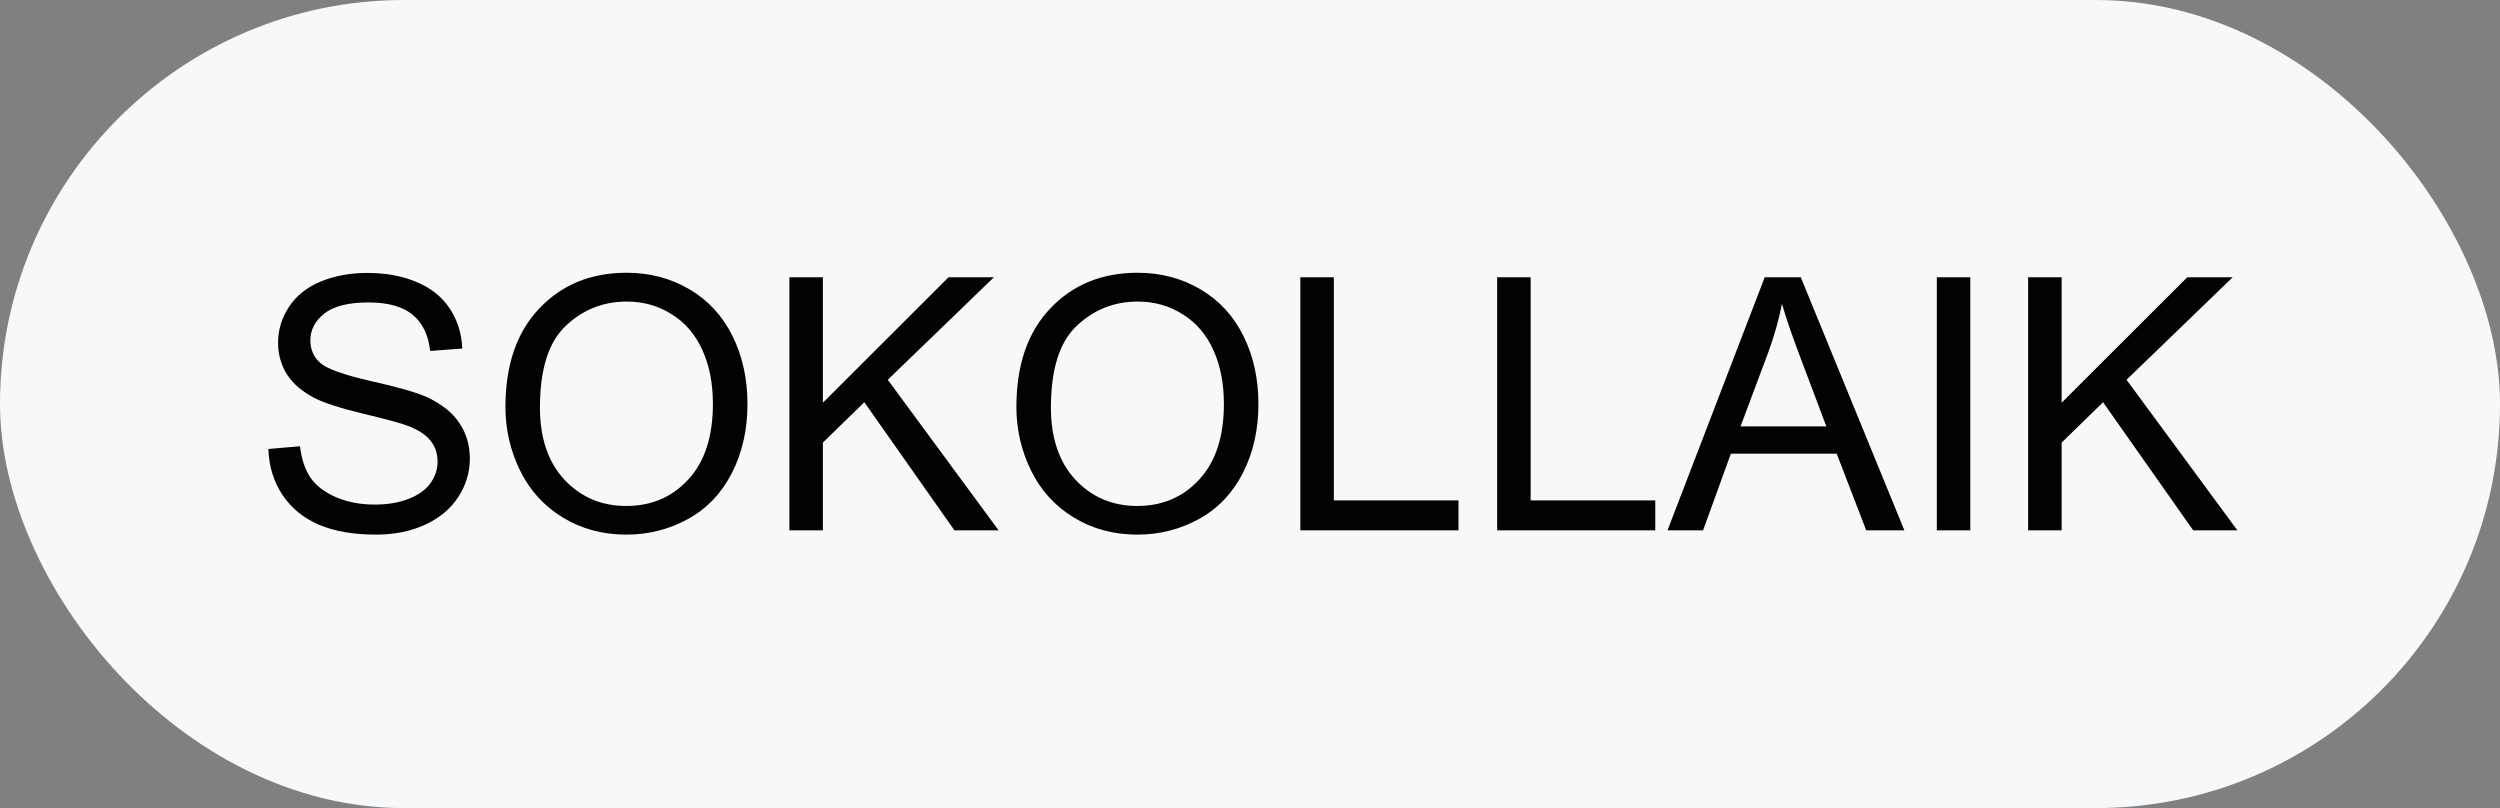 <?xml version="1.0" encoding="UTF-8"?> <svg xmlns="http://www.w3.org/2000/svg" width="99" height="32" viewBox="0 0 99 32" fill="none"><rect x="0" y="0" width="99" height="32" fill="#808080" stroke="none"/><rect width="99" height="32" rx="16" fill="#F6F8FA"></rect><path d="M10.629 17.78L11.88 17.671C11.939 18.172 12.076 18.585 12.29 18.908C12.509 19.227 12.846 19.487 13.302 19.688C13.758 19.884 14.27 19.981 14.84 19.981C15.346 19.981 15.792 19.906 16.18 19.756C16.567 19.605 16.854 19.4 17.041 19.141C17.232 18.876 17.328 18.589 17.328 18.279C17.328 17.965 17.237 17.691 17.055 17.459C16.872 17.222 16.572 17.024 16.152 16.864C15.883 16.759 15.289 16.598 14.368 16.379C13.448 16.156 12.803 15.946 12.434 15.75C11.955 15.499 11.597 15.19 11.36 14.82C11.128 14.447 11.012 14.03 11.012 13.569C11.012 13.063 11.155 12.592 11.442 12.154C11.729 11.712 12.149 11.377 12.7 11.149C13.252 10.921 13.865 10.808 14.539 10.808C15.282 10.808 15.936 10.928 16.501 11.17C17.071 11.407 17.508 11.758 17.814 12.223C18.119 12.688 18.283 13.214 18.306 13.802L17.034 13.898C16.966 13.264 16.733 12.786 16.337 12.462C15.945 12.138 15.364 11.977 14.594 11.977C13.792 11.977 13.206 12.125 12.837 12.421C12.472 12.713 12.29 13.066 12.29 13.48C12.29 13.841 12.42 14.137 12.68 14.369C12.935 14.602 13.6 14.841 14.676 15.087C15.756 15.329 16.496 15.54 16.898 15.723C17.481 15.992 17.912 16.333 18.189 16.748C18.467 17.158 18.606 17.632 18.606 18.17C18.606 18.703 18.454 19.207 18.148 19.681C17.843 20.15 17.403 20.517 16.829 20.781C16.259 21.041 15.617 21.171 14.901 21.171C13.995 21.171 13.233 21.039 12.618 20.774C12.008 20.51 11.527 20.114 11.176 19.585C10.829 19.052 10.647 18.45 10.629 17.78ZM20.015 16.119C20.015 14.456 20.461 13.155 21.355 12.216C22.248 11.273 23.401 10.801 24.814 10.801C25.739 10.801 26.573 11.022 27.315 11.464C28.058 11.906 28.623 12.523 29.011 13.316C29.403 14.105 29.599 15 29.599 16.003C29.599 17.019 29.394 17.928 28.983 18.73C28.573 19.533 27.992 20.141 27.24 20.556C26.488 20.966 25.677 21.171 24.807 21.171C23.863 21.171 23.02 20.943 22.277 20.487C21.535 20.032 20.972 19.41 20.589 18.621C20.206 17.833 20.015 16.999 20.015 16.119ZM21.382 16.14C21.382 17.347 21.705 18.3 22.352 18.997C23.004 19.69 23.82 20.036 24.8 20.036C25.798 20.036 26.618 19.685 27.261 18.983C27.908 18.282 28.231 17.286 28.231 15.996C28.231 15.18 28.092 14.469 27.814 13.863C27.541 13.253 27.138 12.781 26.605 12.448C26.076 12.111 25.481 11.942 24.82 11.942C23.881 11.942 23.073 12.266 22.394 12.913C21.719 13.556 21.382 14.631 21.382 16.14ZM31.26 21V10.979H32.586V15.948L37.562 10.979H39.36L35.156 15.039L39.545 21H37.795L34.227 15.928L32.586 17.527V21H31.26ZM40.249 16.119C40.249 14.456 40.696 13.155 41.589 12.216C42.482 11.273 43.635 10.801 45.048 10.801C45.973 10.801 46.807 11.022 47.55 11.464C48.293 11.906 48.858 12.523 49.245 13.316C49.637 14.105 49.833 15 49.833 16.003C49.833 17.019 49.628 17.928 49.218 18.73C48.808 19.533 48.227 20.141 47.475 20.556C46.723 20.966 45.911 21.171 45.041 21.171C44.098 21.171 43.255 20.943 42.512 20.487C41.769 20.032 41.206 19.41 40.823 18.621C40.44 17.833 40.249 16.999 40.249 16.119ZM41.616 16.14C41.616 17.347 41.94 18.3 42.587 18.997C43.239 19.69 44.054 20.036 45.034 20.036C46.032 20.036 46.852 19.685 47.495 18.983C48.142 18.282 48.466 17.286 48.466 15.996C48.466 15.18 48.327 14.469 48.049 13.863C47.775 13.253 47.372 12.781 46.839 12.448C46.31 12.111 45.715 11.942 45.055 11.942C44.116 11.942 43.307 12.266 42.628 12.913C41.953 13.556 41.616 14.631 41.616 16.14ZM51.494 21V10.979H52.82V19.817H57.756V21H51.494ZM59.287 21V10.979H60.613V19.817H65.549V21H59.287ZM66.034 21L69.883 10.979H71.311L75.413 21H73.902L72.733 17.965H68.543L67.442 21H66.034ZM68.926 16.885H72.323L71.277 14.109C70.958 13.266 70.721 12.574 70.566 12.031C70.439 12.674 70.259 13.312 70.026 13.945L68.926 16.885ZM76.698 21V10.979H78.024V21H76.698ZM80.314 21V10.979H81.641V15.948L86.617 10.979H88.415L84.211 15.039L88.6 21H86.85L83.281 15.928L81.641 17.527V21H80.314Z" fill="#020202"></path></svg> 